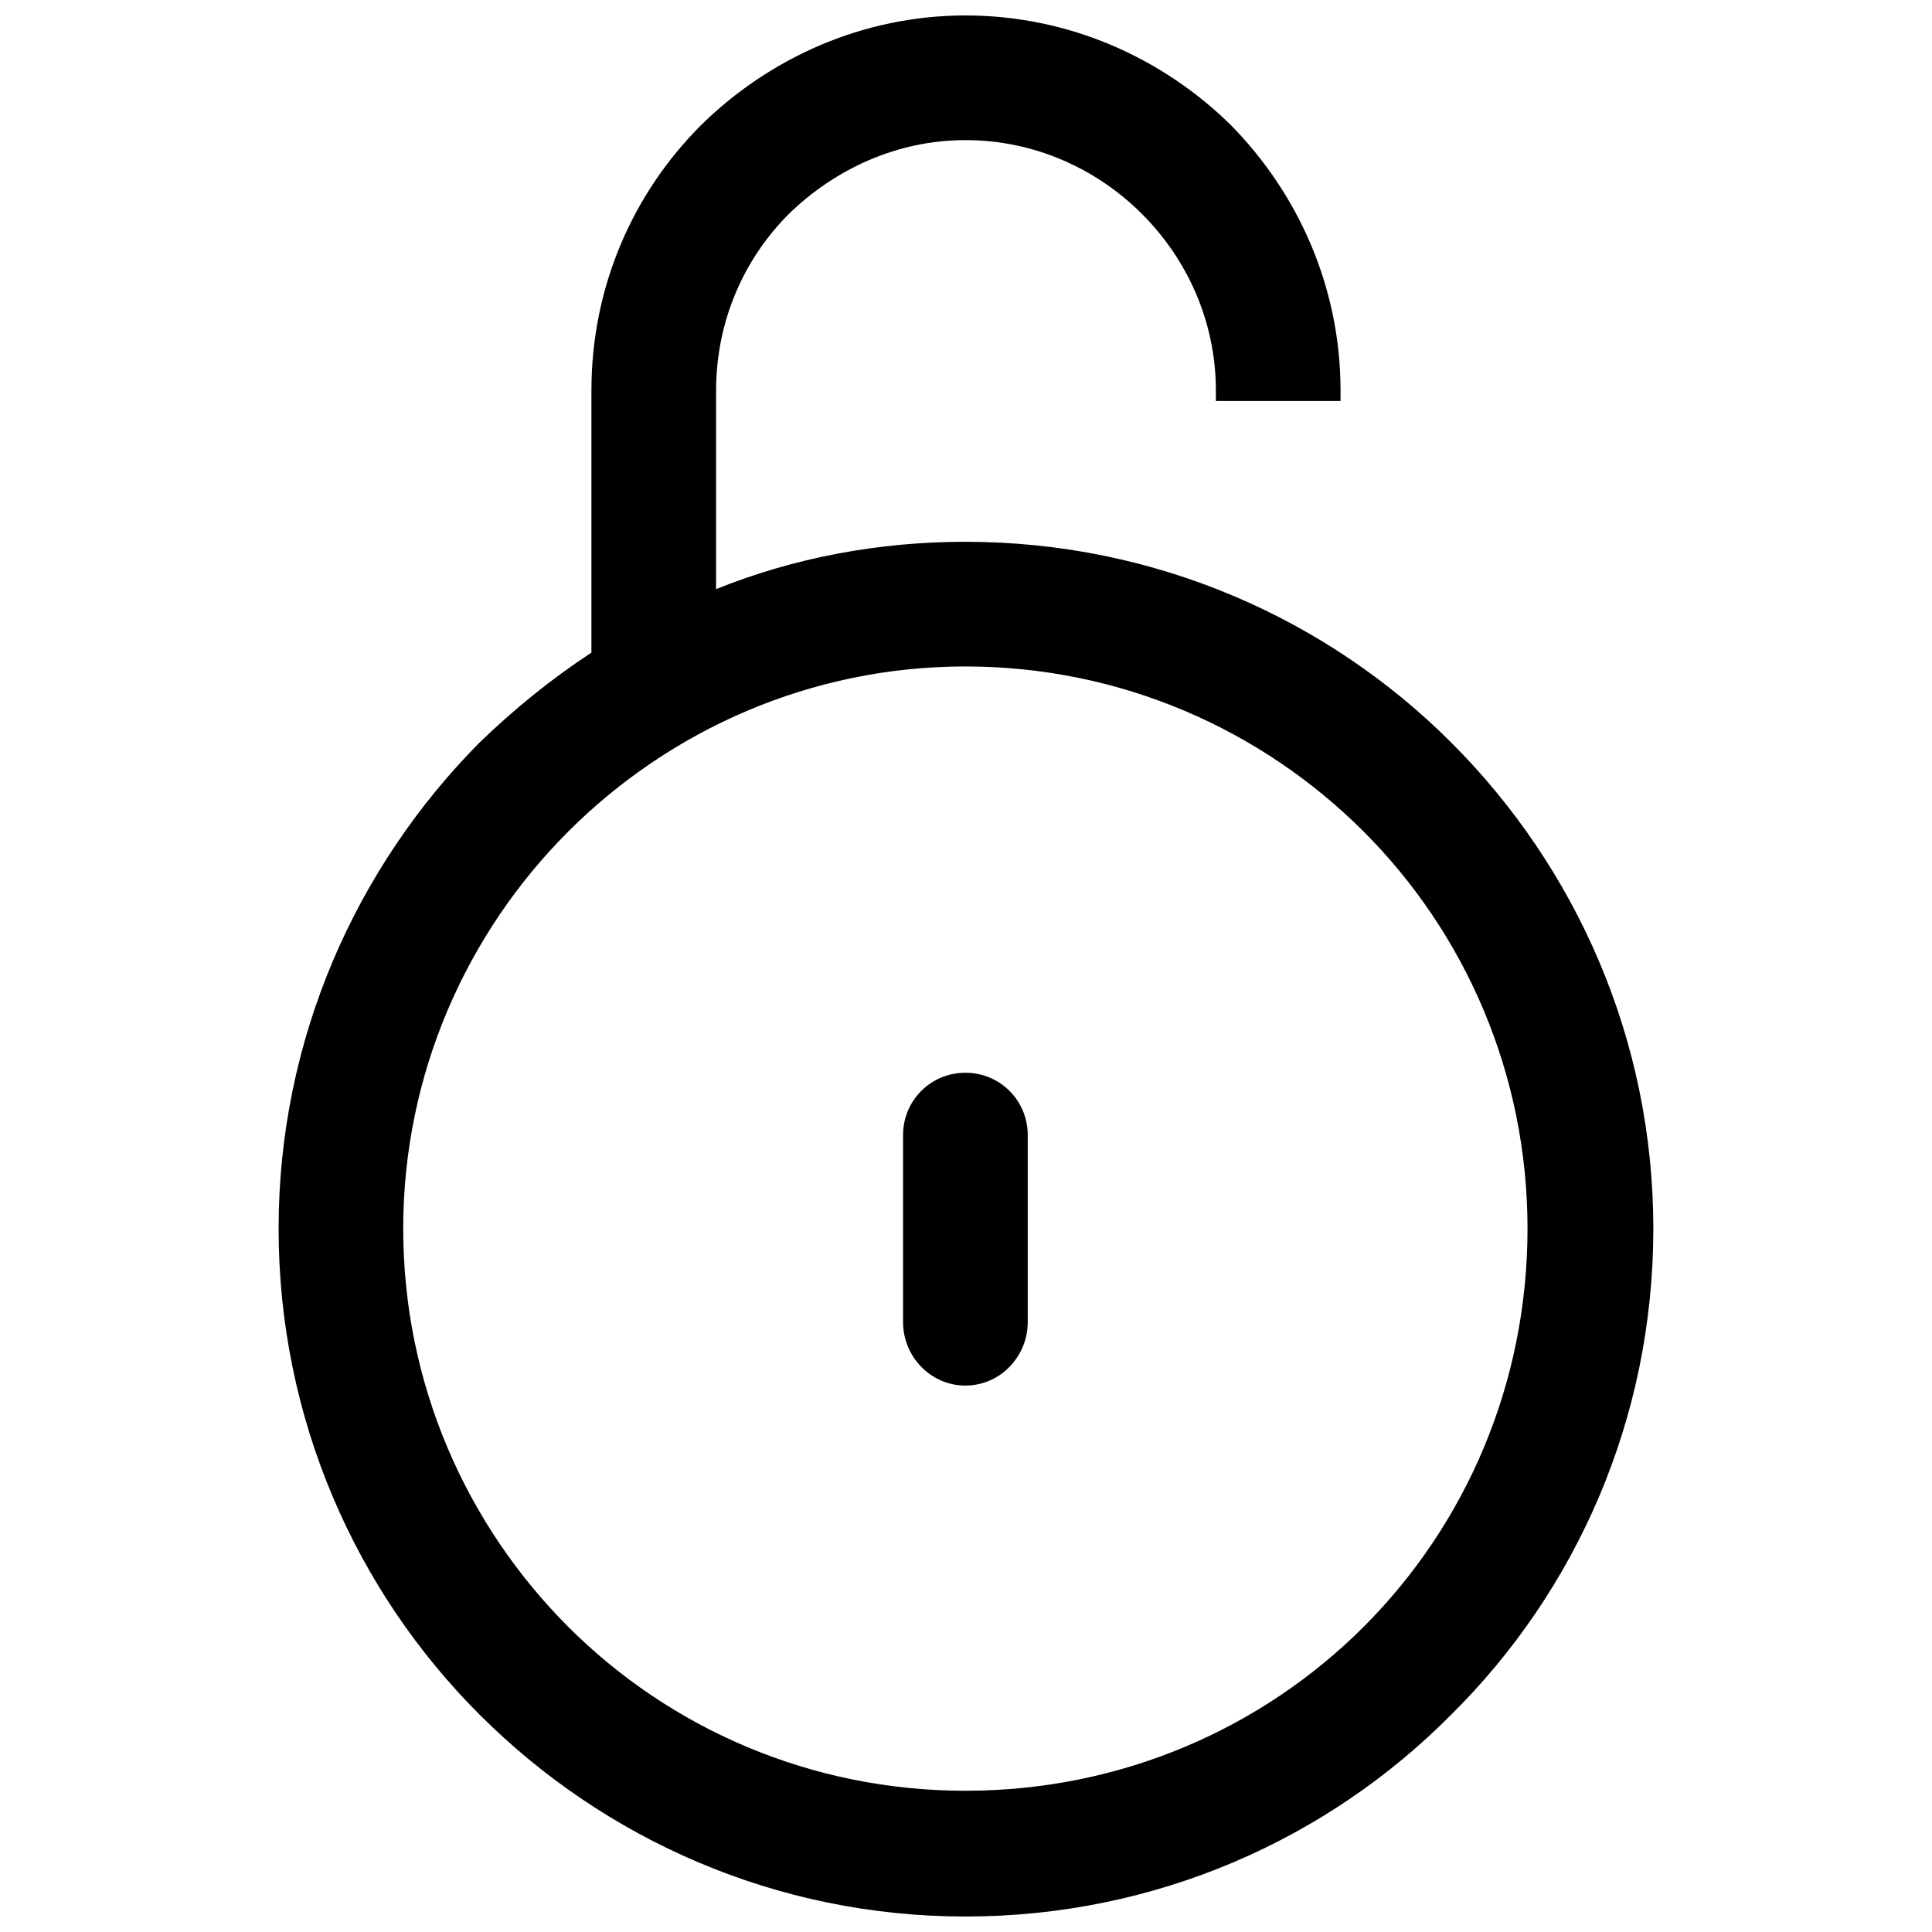 <?xml version="1.0" encoding="UTF-8"?>
<!-- Uploaded to: SVG Repo, www.svgrepo.com, Generator: SVG Repo Mixer Tools -->
<svg width="800px" height="800px" version="1.1" viewBox="144 144 512 512" xmlns="http://www.w3.org/2000/svg">
 <defs>
  <clipPath id="a">
   <path d="m217 148.09h366v503.81h-366z"/>
  </clipPath>
 </defs>
 <g clip-path="url(#a)">
  <path d="m399.84 287.58c50.473 0 96.051 20.496 128.78 53.227 33.035 33.035 53.531 78.613 53.531 128.78 0 50.473-20.496 96.051-53.531 128.78-32.73 33.035-78.309 53.531-128.78 53.531-50.168 0-95.746-20.496-128.78-53.531-32.73-32.73-53.227-78.309-53.227-128.78 0-50.168 20.496-95.746 53.227-128.78 9.176-8.871 18.965-16.824 29.672-23.859v-69.438c0-27.531 11.012-52.309 29.059-70.355 18.047-17.742 42.824-29.059 70.051-29.059 27.531 0 52.309 11.316 70.355 29.059 17.742 18.047 29.059 42.824 29.059 70.355v2.754h-33.035v-2.754c0-18.355-7.648-34.871-19.578-46.801-11.93-11.93-28.449-19.578-46.801-19.578-18.047 0-34.566 7.648-46.801 19.578-11.93 11.93-19.27 28.449-19.27 46.801v52.613c20.496-8.258 42.824-12.543 66.074-12.543zm-16.52 157.23c0-9.176 7.34-16.52 16.52-16.52 9.176 0 16.52 7.34 16.52 16.52v49.555c0 9.176-7.34 16.824-16.52 16.824-9.176 0-16.52-7.648-16.52-16.824zm122.05-80.449c-26.918-26.918-64.238-43.742-105.54-43.742-40.988 0-78.309 16.824-105.23 43.742s-43.742 64.238-43.742 105.23c0 41.297 16.824 78.613 43.742 105.54 26.918 26.918 64.238 43.438 105.23 43.438 41.297 0 78.613-16.52 105.54-43.438 26.918-26.918 43.438-64.238 43.438-105.54 0-40.988-16.52-78.309-43.438-105.23z"/>
 </g>
</svg>